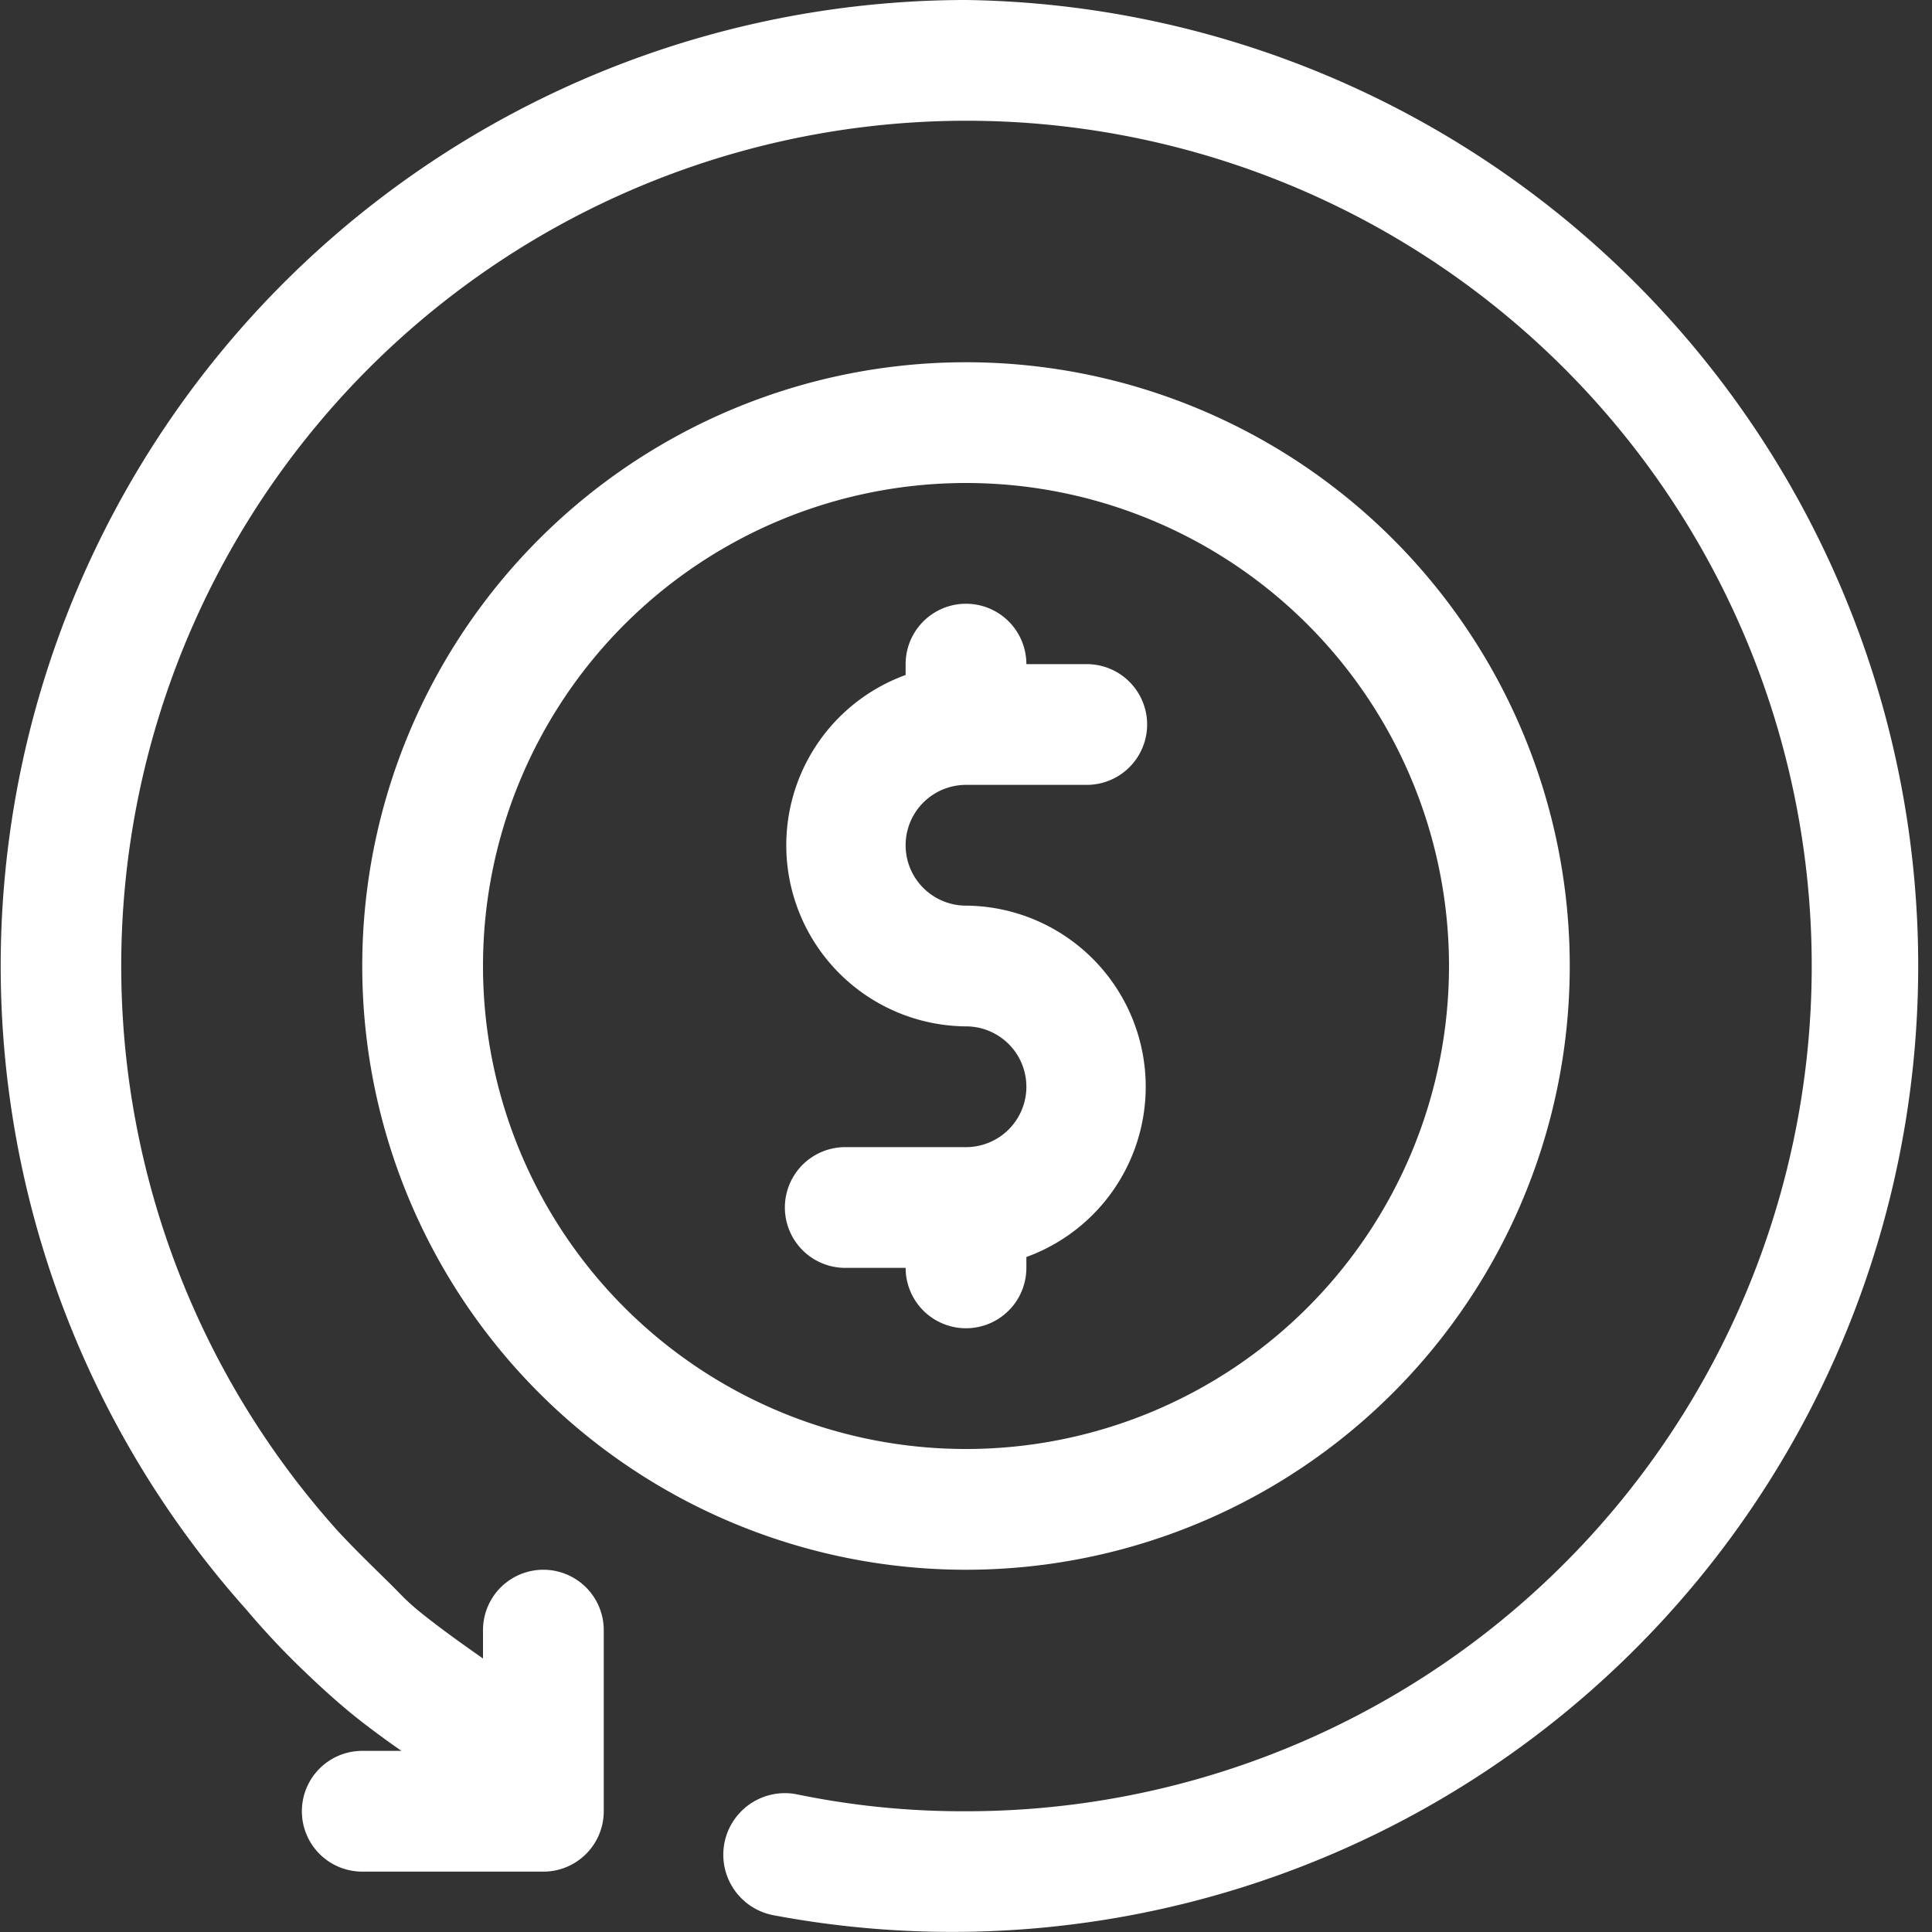 <svg xmlns="http://www.w3.org/2000/svg" fill="#ffffff" width="800px" height="800px" viewBox="0 0 32 32"><rect x="0" y="0" width="32" height="32" fill="#333333" stroke="none"/><g data-name="27. Return" id="_27._Return"><path d="M16,0A16,16,0,0,0,4.08,26.66a13,13,0,0,0,1,1.06c.22.21.45.42.69.62s.59.46.88.66H6a1,1,0,0,0,0,2H9a1,1,0,0,0,1-1V27a1,1,0,0,0-2,0v.47c-.3-.21-.61-.43-.93-.68s-.39-.34-.57-.52-.63-.61-.93-.94A14,14,0,1,1,16,30a13.57,13.57,0,0,1-2.8-.28,1,1,0,1,0-.4,2A16,16,0,1,0,16,0Z"></path><path d="M26,16A10,10,0,1,0,16,26,10,10,0,0,0,26,16ZM8,16a8,8,0,1,1,8,8A8,8,0,0,1,8,16Z"></path><path d="M17,21v-.18A3,3,0,0,0,16,15a1,1,0,0,1,0-2h2a1,1,0,0,0,0-2H17a1,1,0,0,0-2,0v.18A3,3,0,0,0,16,17a1,1,0,0,1,0,2H14a1,1,0,0,0,0,2h1a1,1,0,0,0,2,0Z"></path></g></svg>